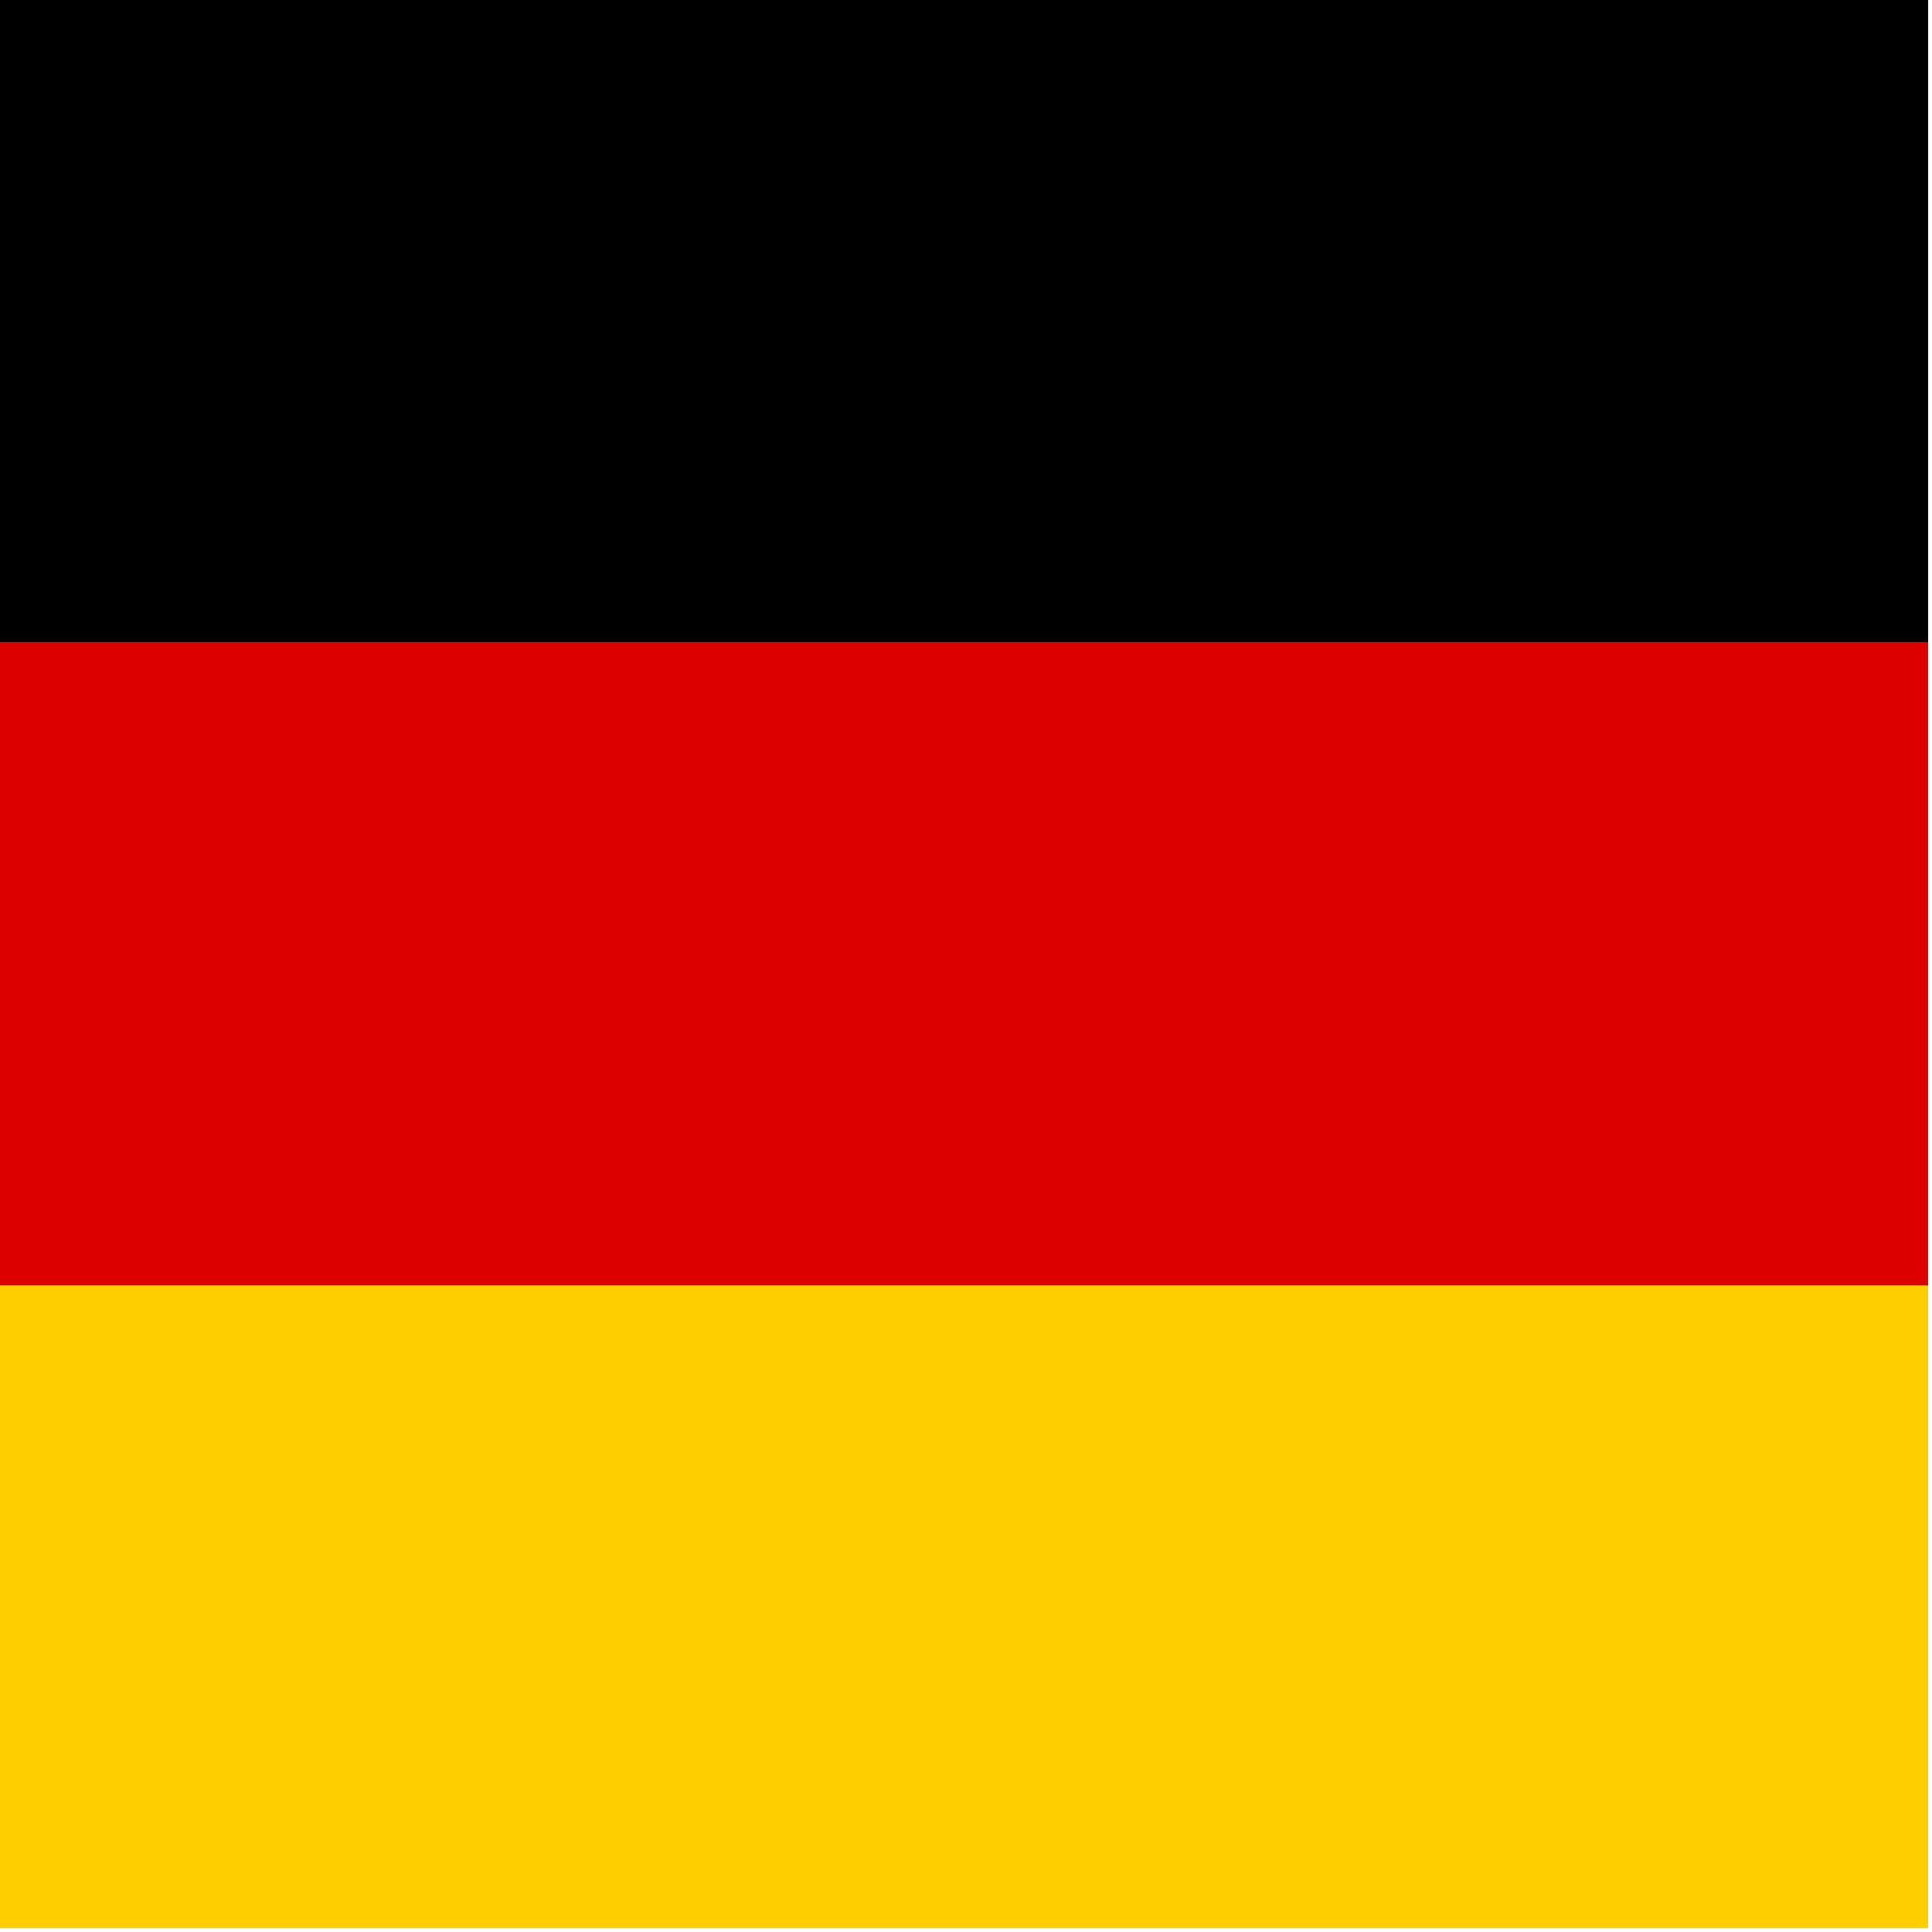 <svg height="20" viewBox="0 0 20 20" width="20" xmlns="http://www.w3.org/2000/svg"><g fill="none" transform=""><path d="m0 13.308h19.961v6.654h-19.961z" fill="#ffce00"/><path d="m0 0h19.961v6.654h-19.961z" fill="#000"/><path d="m0 6.654h19.961v6.654h-19.961z" fill="#d00"/></g></svg>